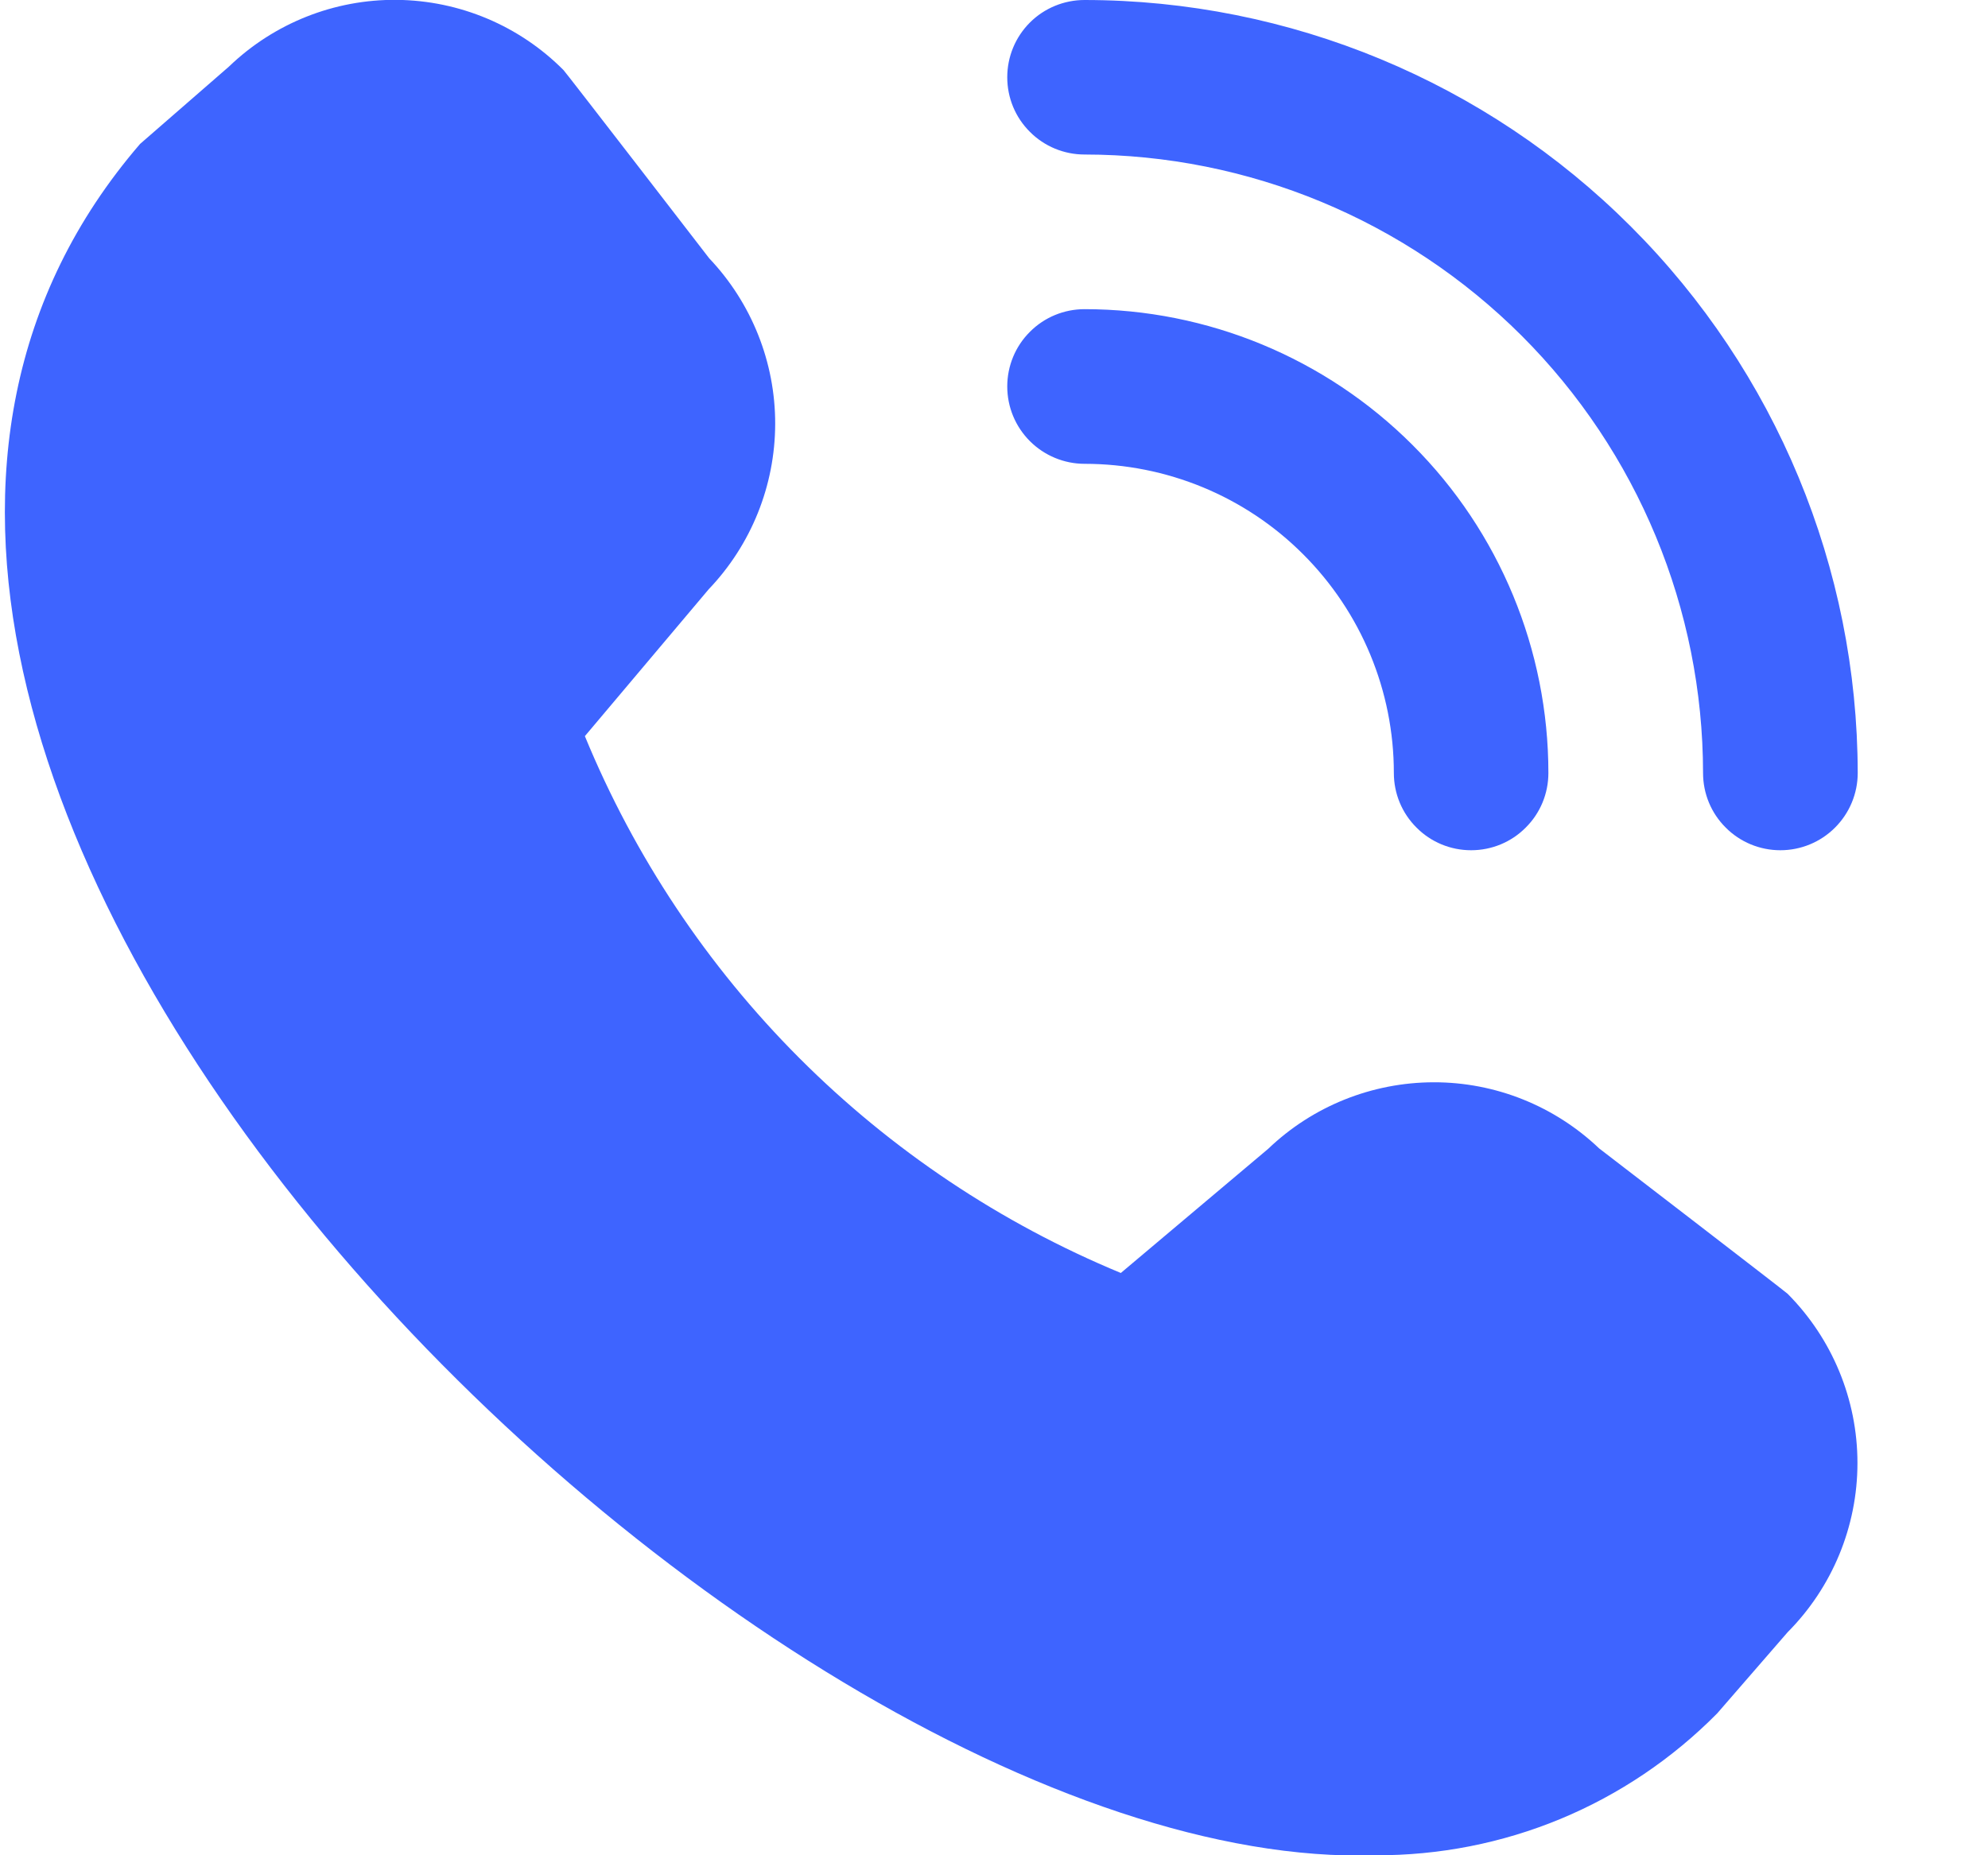 <svg width="15" height="14" viewBox="0 0 15 14" fill="none" xmlns="http://www.w3.org/2000/svg">
<path d="M13.433 6.416C13.279 6.416 13.13 6.355 13.021 6.245C12.911 6.136 12.85 5.988 12.85 5.833C12.849 4.596 12.357 3.409 11.482 2.534C10.607 1.66 9.421 1.167 8.183 1.166C8.029 1.166 7.88 1.105 7.771 0.995C7.661 0.886 7.6 0.738 7.6 0.583C7.6 0.428 7.661 0.28 7.771 0.17C7.88 0.061 8.029 -0 8.183 -0C9.73 0.001 11.213 0.616 12.306 1.71C13.4 2.804 14.015 4.286 14.017 5.833C14.017 5.988 13.955 6.136 13.846 6.245C13.736 6.355 13.588 6.416 13.433 6.416ZM11.683 5.833C11.683 4.905 11.315 4.014 10.658 3.358C10.002 2.702 9.112 2.333 8.183 2.333C8.029 2.333 7.88 2.394 7.771 2.504C7.661 2.613 7.6 2.762 7.6 2.916C7.6 3.071 7.661 3.219 7.771 3.329C7.88 3.438 8.029 3.5 8.183 3.5C8.802 3.5 9.396 3.745 9.833 4.183C10.271 4.621 10.517 5.214 10.517 5.833C10.517 5.988 10.578 6.136 10.688 6.245C10.797 6.355 10.945 6.416 11.1 6.416C11.255 6.416 11.403 6.355 11.512 6.245C11.622 6.136 11.683 5.988 11.683 5.833ZM12.957 12.929L13.488 12.317C13.825 11.978 14.015 11.519 14.015 11.04C14.015 10.561 13.825 10.102 13.488 9.763C13.47 9.745 12.066 8.666 12.066 8.666C11.729 8.345 11.282 8.166 10.817 8.167C10.352 8.168 9.905 8.347 9.569 8.669L8.457 9.606C7.549 9.23 6.725 8.679 6.031 7.984C5.337 7.289 4.787 6.463 4.413 5.555L5.347 4.447C5.668 4.111 5.848 3.664 5.849 3.199C5.85 2.734 5.671 2.286 5.351 1.949C5.351 1.949 4.27 0.547 4.252 0.529C3.919 0.194 3.468 0.004 2.995 -0.001C2.523 -0.006 2.068 0.175 1.728 0.502L1.057 1.086C-2.906 5.684 5.628 14.152 10.378 14C10.857 14.002 11.333 13.909 11.776 13.725C12.219 13.541 12.62 13.27 12.957 12.929Z" fill="#3E64FF"/>
</svg>
